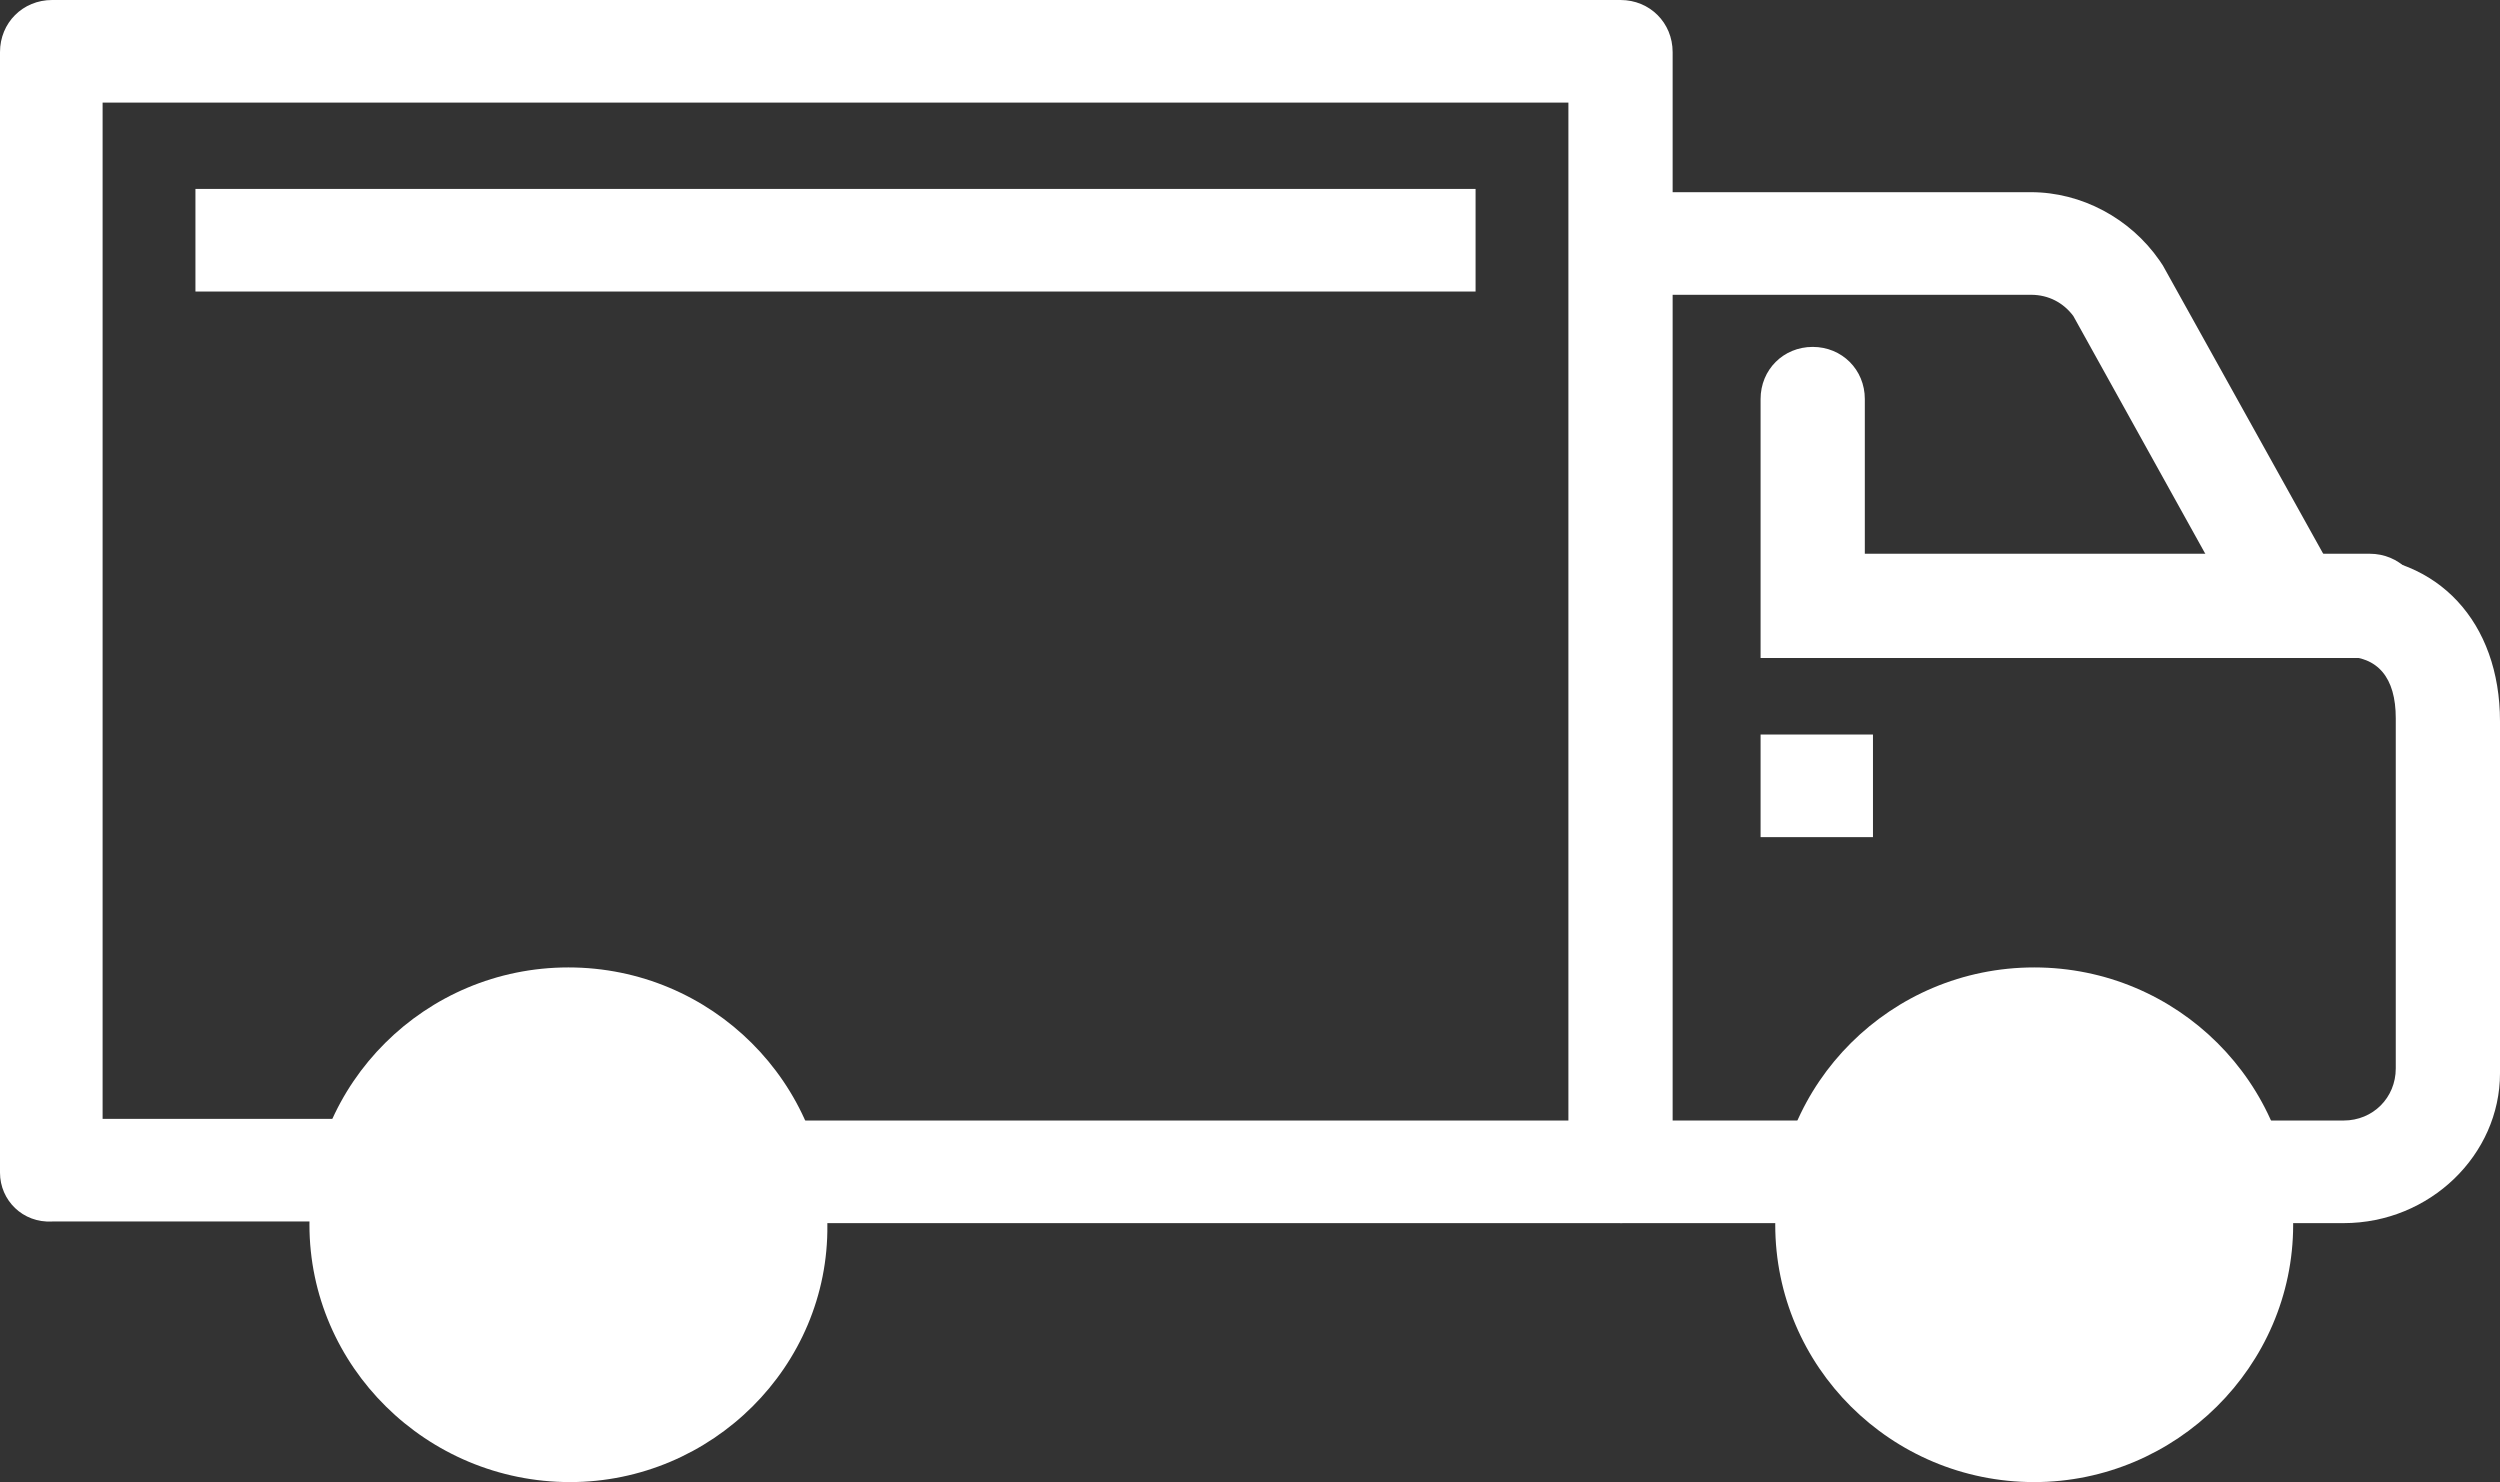 <svg xmlns="http://www.w3.org/2000/svg" xmlns:xlink="http://www.w3.org/1999/xlink" id="Layer_1" x="0px" y="0px" viewBox="0 0 153.5 91" style="enable-background:new 0 0 153.5 91;" xml:space="preserve"><rect x="0" y="0" width="153.5" height="91" fill="#333333" stroke="none"/><style type="text/css">	.st0{fill:#FFFFFF;}</style><g>	<path class="st0" d="M143.9,75.1h-6.3v-6.3h6.3c1.8,0,3.2-1.4,3.2-3.2V44.1c0-2.5-1.1-3.8-3.2-3.8h-5l-11.6-20.9  c-0.6-0.8-1.5-1.3-2.6-1.3h-23.1v-6.3h23.1c3.1,0,6.1,1.6,7.9,4.2l0.2,0.3l9.9,17.8h1.3c5.7,0,9.5,4.1,9.5,10.2v21.6  C153.5,70.9,149.2,75.1,143.9,75.1z"></path>	<path class="st0" d="M137.6,75.2c0,7-5.7,12.7-12.7,12.7c-7,0-12.7-5.7-12.7-12.7c0-7,5.7-12.7,12.7-12.7  C131.9,62.5,137.6,68.2,137.6,75.2"></path>	<path class="st0" d="M124.9,91c-8.8,0-15.9-7.1-15.9-15.8c0-8.7,7.1-15.8,15.9-15.8c8.8,0,15.9,7.1,15.9,15.8  C140.8,83.9,133.6,91,124.9,91z M124.9,65.7c-5.3,0-9.6,4.3-9.6,9.5c0,5.2,4.3,9.5,9.6,9.5c5.3,0,9.6-4.3,9.6-9.5  C134.4,69.9,130.1,65.7,124.9,65.7z"></path>	<path class="st0" d="M47.7,75.2c0,7-5.7,12.7-12.7,12.7c-7,0-12.7-5.7-12.7-12.7c0-7,5.7-12.7,12.7-12.7  C42,62.5,47.7,68.2,47.7,75.2"></path>	<path class="st0" d="M35,91C26.2,91,19,83.9,19,75.2c0-8.7,7.1-15.8,15.9-15.8c8.8,0,15.9,7.1,15.9,15.8C50.9,83.9,43.7,91,35,91z   M35,65.7c-5.3,0-9.6,4.3-9.6,9.5c0,5.2,4.3,9.5,9.6,9.5c5.3,0,9.6-4.3,9.6-9.5C44.5,69.9,40.2,65.7,35,65.7z"></path>	<rect x="99.5" y="68.8" class="st0" width="12.7" height="6.3"></rect>	<path class="st0" d="M145.4,40.4h-37.3V24.5c0-1.8,1.4-3.2,3.2-3.2s3.2,1.4,3.2,3.2v9.5h31c1.8,0,3.2,1.4,3.2,3.2  C148.6,39,147.1,40.4,145.4,40.4z"></path>	<path class="st0" d="M99.5,75.1H47.3v-6.3h49V6.3h-90v62.4h15.5v6.3H3.2C1.4,75.1,0,73.7,0,72V3.2C0,1.4,1.4,0,3.2,0h96.3  c1.8,0,3.2,1.4,3.2,3.2V72C102.7,73.7,101.2,75.1,99.5,75.1z"></path>	<rect x="12" y="11.6" class="st0" width="78.6" height="6.3"></rect>	<rect x="108.1" y="45.1" class="st0" width="6.9" height="6.3"></rect></g></svg>